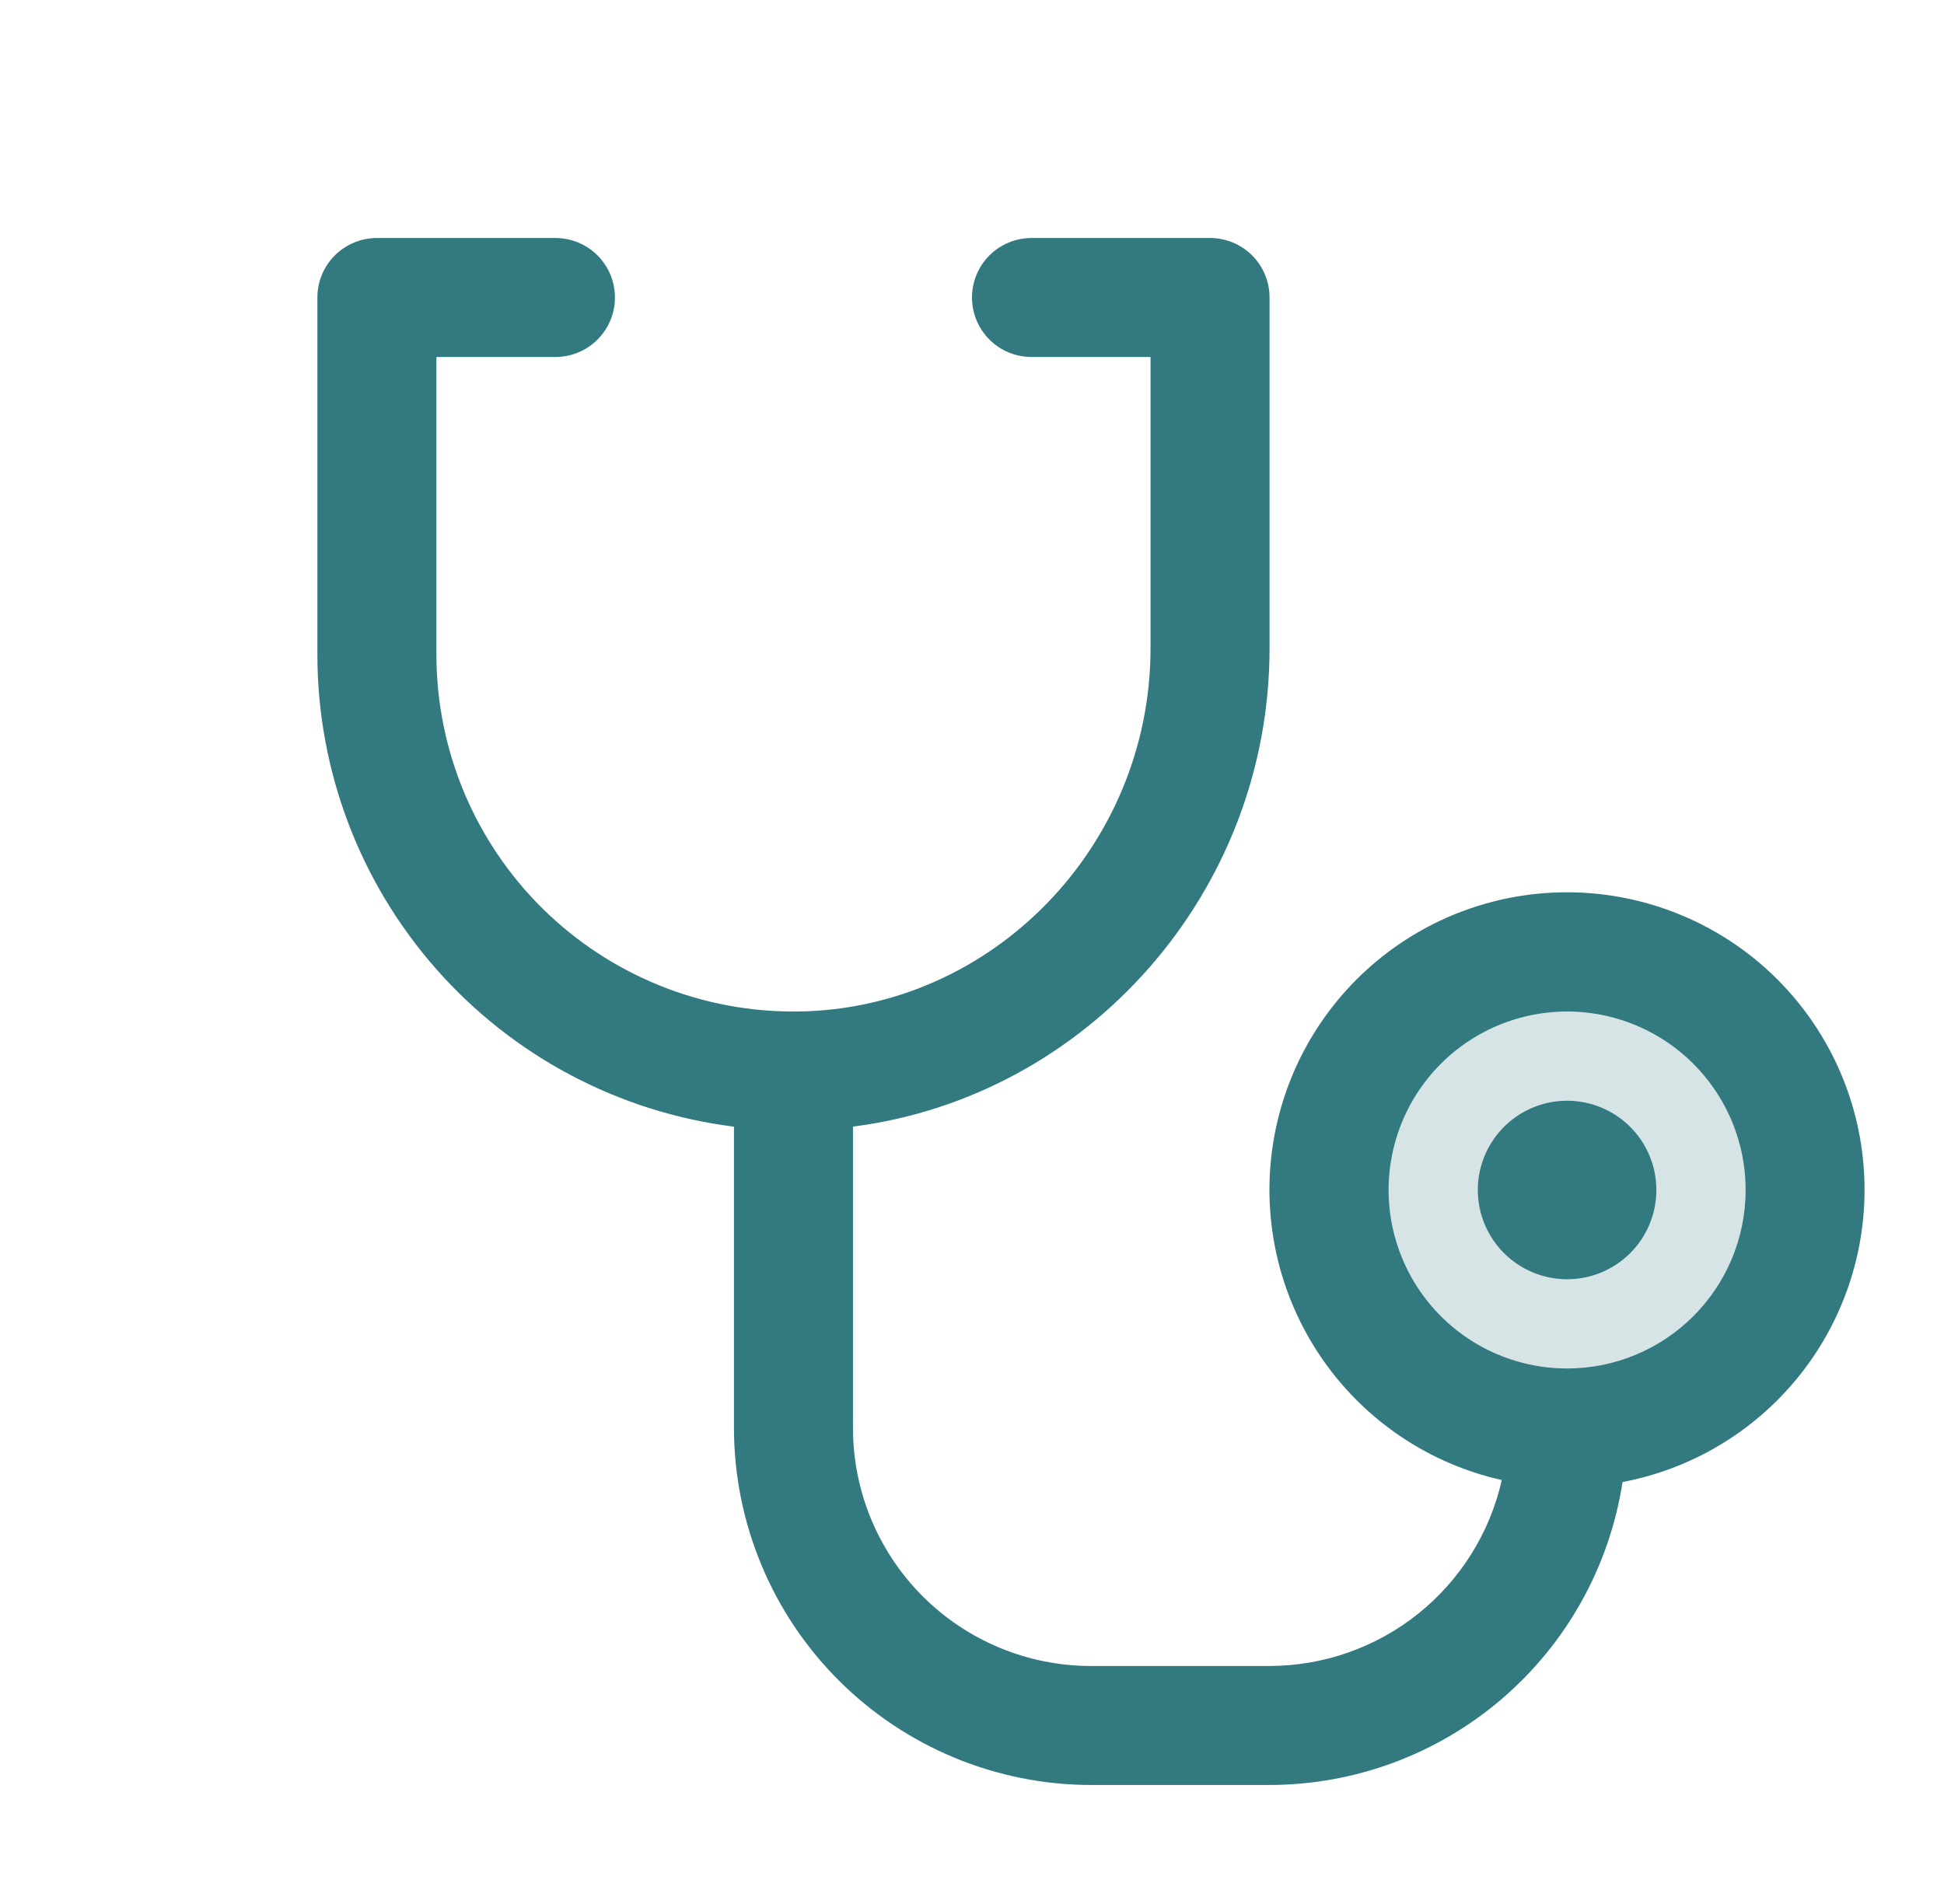 <svg xmlns="http://www.w3.org/2000/svg" width="49" height="48" viewBox="0 0 49 48" fill="none"><path opacity="0.2" d="M45.5 30C45.5 31.187 45.148 32.347 44.489 33.333C43.83 34.32 42.892 35.089 41.796 35.543C40.7 35.997 39.493 36.116 38.33 35.885C37.166 35.653 36.096 35.082 35.257 34.243C34.418 33.404 33.847 32.334 33.615 31.171C33.384 30.007 33.503 28.8 33.957 27.704C34.411 26.608 35.18 25.671 36.167 25.011C37.153 24.352 38.313 24 39.5 24C41.091 24 42.617 24.632 43.743 25.757C44.868 26.883 45.5 28.409 45.5 30Z" fill="#337980"></path><path d="M41.75 30C41.75 30.445 41.618 30.88 41.371 31.25C41.124 31.62 40.772 31.908 40.361 32.079C39.95 32.249 39.498 32.294 39.061 32.207C38.625 32.12 38.224 31.906 37.909 31.591C37.594 31.276 37.38 30.875 37.293 30.439C37.206 30.003 37.251 29.55 37.421 29.139C37.592 28.728 37.88 28.376 38.25 28.129C38.62 27.882 39.055 27.75 39.5 27.75C40.097 27.75 40.669 27.987 41.091 28.409C41.513 28.831 41.75 29.403 41.75 30ZM40.897 37.367C40.567 39.491 39.49 41.427 37.858 42.827C36.227 44.227 34.15 44.997 32 45H27.5C25.114 44.998 22.826 44.048 21.139 42.361C19.451 40.674 18.503 38.386 18.5 36V28.404C15.6 28.039 12.934 26.628 11.001 24.436C9.067 22.244 8 19.423 8 16.5V7.5C8 7.102 8.158 6.721 8.439 6.439C8.721 6.158 9.102 6 9.5 6H14C14.398 6 14.779 6.158 15.061 6.439C15.342 6.721 15.5 7.102 15.5 7.5C15.5 7.898 15.342 8.279 15.061 8.561C14.779 8.842 14.398 9 14 9H11V16.5C11 17.692 11.237 18.872 11.696 19.972C12.156 21.072 12.83 22.07 13.678 22.907C14.527 23.744 15.533 24.404 16.639 24.85C17.745 25.295 18.928 25.516 20.12 25.5C25.016 25.436 29 21.328 29 16.344V9H26C25.602 9 25.221 8.842 24.939 8.561C24.658 8.279 24.5 7.898 24.5 7.5C24.5 7.102 24.658 6.721 24.939 6.439C25.221 6.158 25.602 6 26 6H30.5C30.898 6 31.279 6.158 31.561 6.439C31.842 6.721 32 7.102 32 7.5V16.344C32 22.502 27.401 27.649 21.5 28.402V36C21.5 37.591 22.132 39.117 23.257 40.243C24.383 41.368 25.909 42 27.5 42H32C33.362 41.998 34.684 41.533 35.748 40.681C36.811 39.829 37.554 38.642 37.854 37.312C36.042 36.906 34.446 35.841 33.374 34.325C32.302 32.809 31.83 30.95 32.05 29.106C32.27 27.262 33.166 25.566 34.565 24.345C35.964 23.124 37.766 22.465 39.622 22.496C41.479 22.527 43.258 23.245 44.615 24.512C45.972 25.779 46.812 27.504 46.97 29.354C47.129 31.204 46.595 33.047 45.474 34.526C44.352 36.006 42.721 37.017 40.897 37.363V37.367ZM44 30C44 29.11 43.736 28.24 43.242 27.5C42.747 26.76 42.044 26.183 41.222 25.843C40.4 25.502 39.495 25.413 38.622 25.587C37.749 25.76 36.947 26.189 36.318 26.818C35.689 27.447 35.26 28.249 35.087 29.122C34.913 29.995 35.002 30.9 35.343 31.722C35.683 32.544 36.26 33.247 37 33.742C37.74 34.236 38.61 34.5 39.5 34.5C40.694 34.5 41.838 34.026 42.682 33.182C43.526 32.338 44 31.194 44 30Z" fill="#337980"></path></svg>